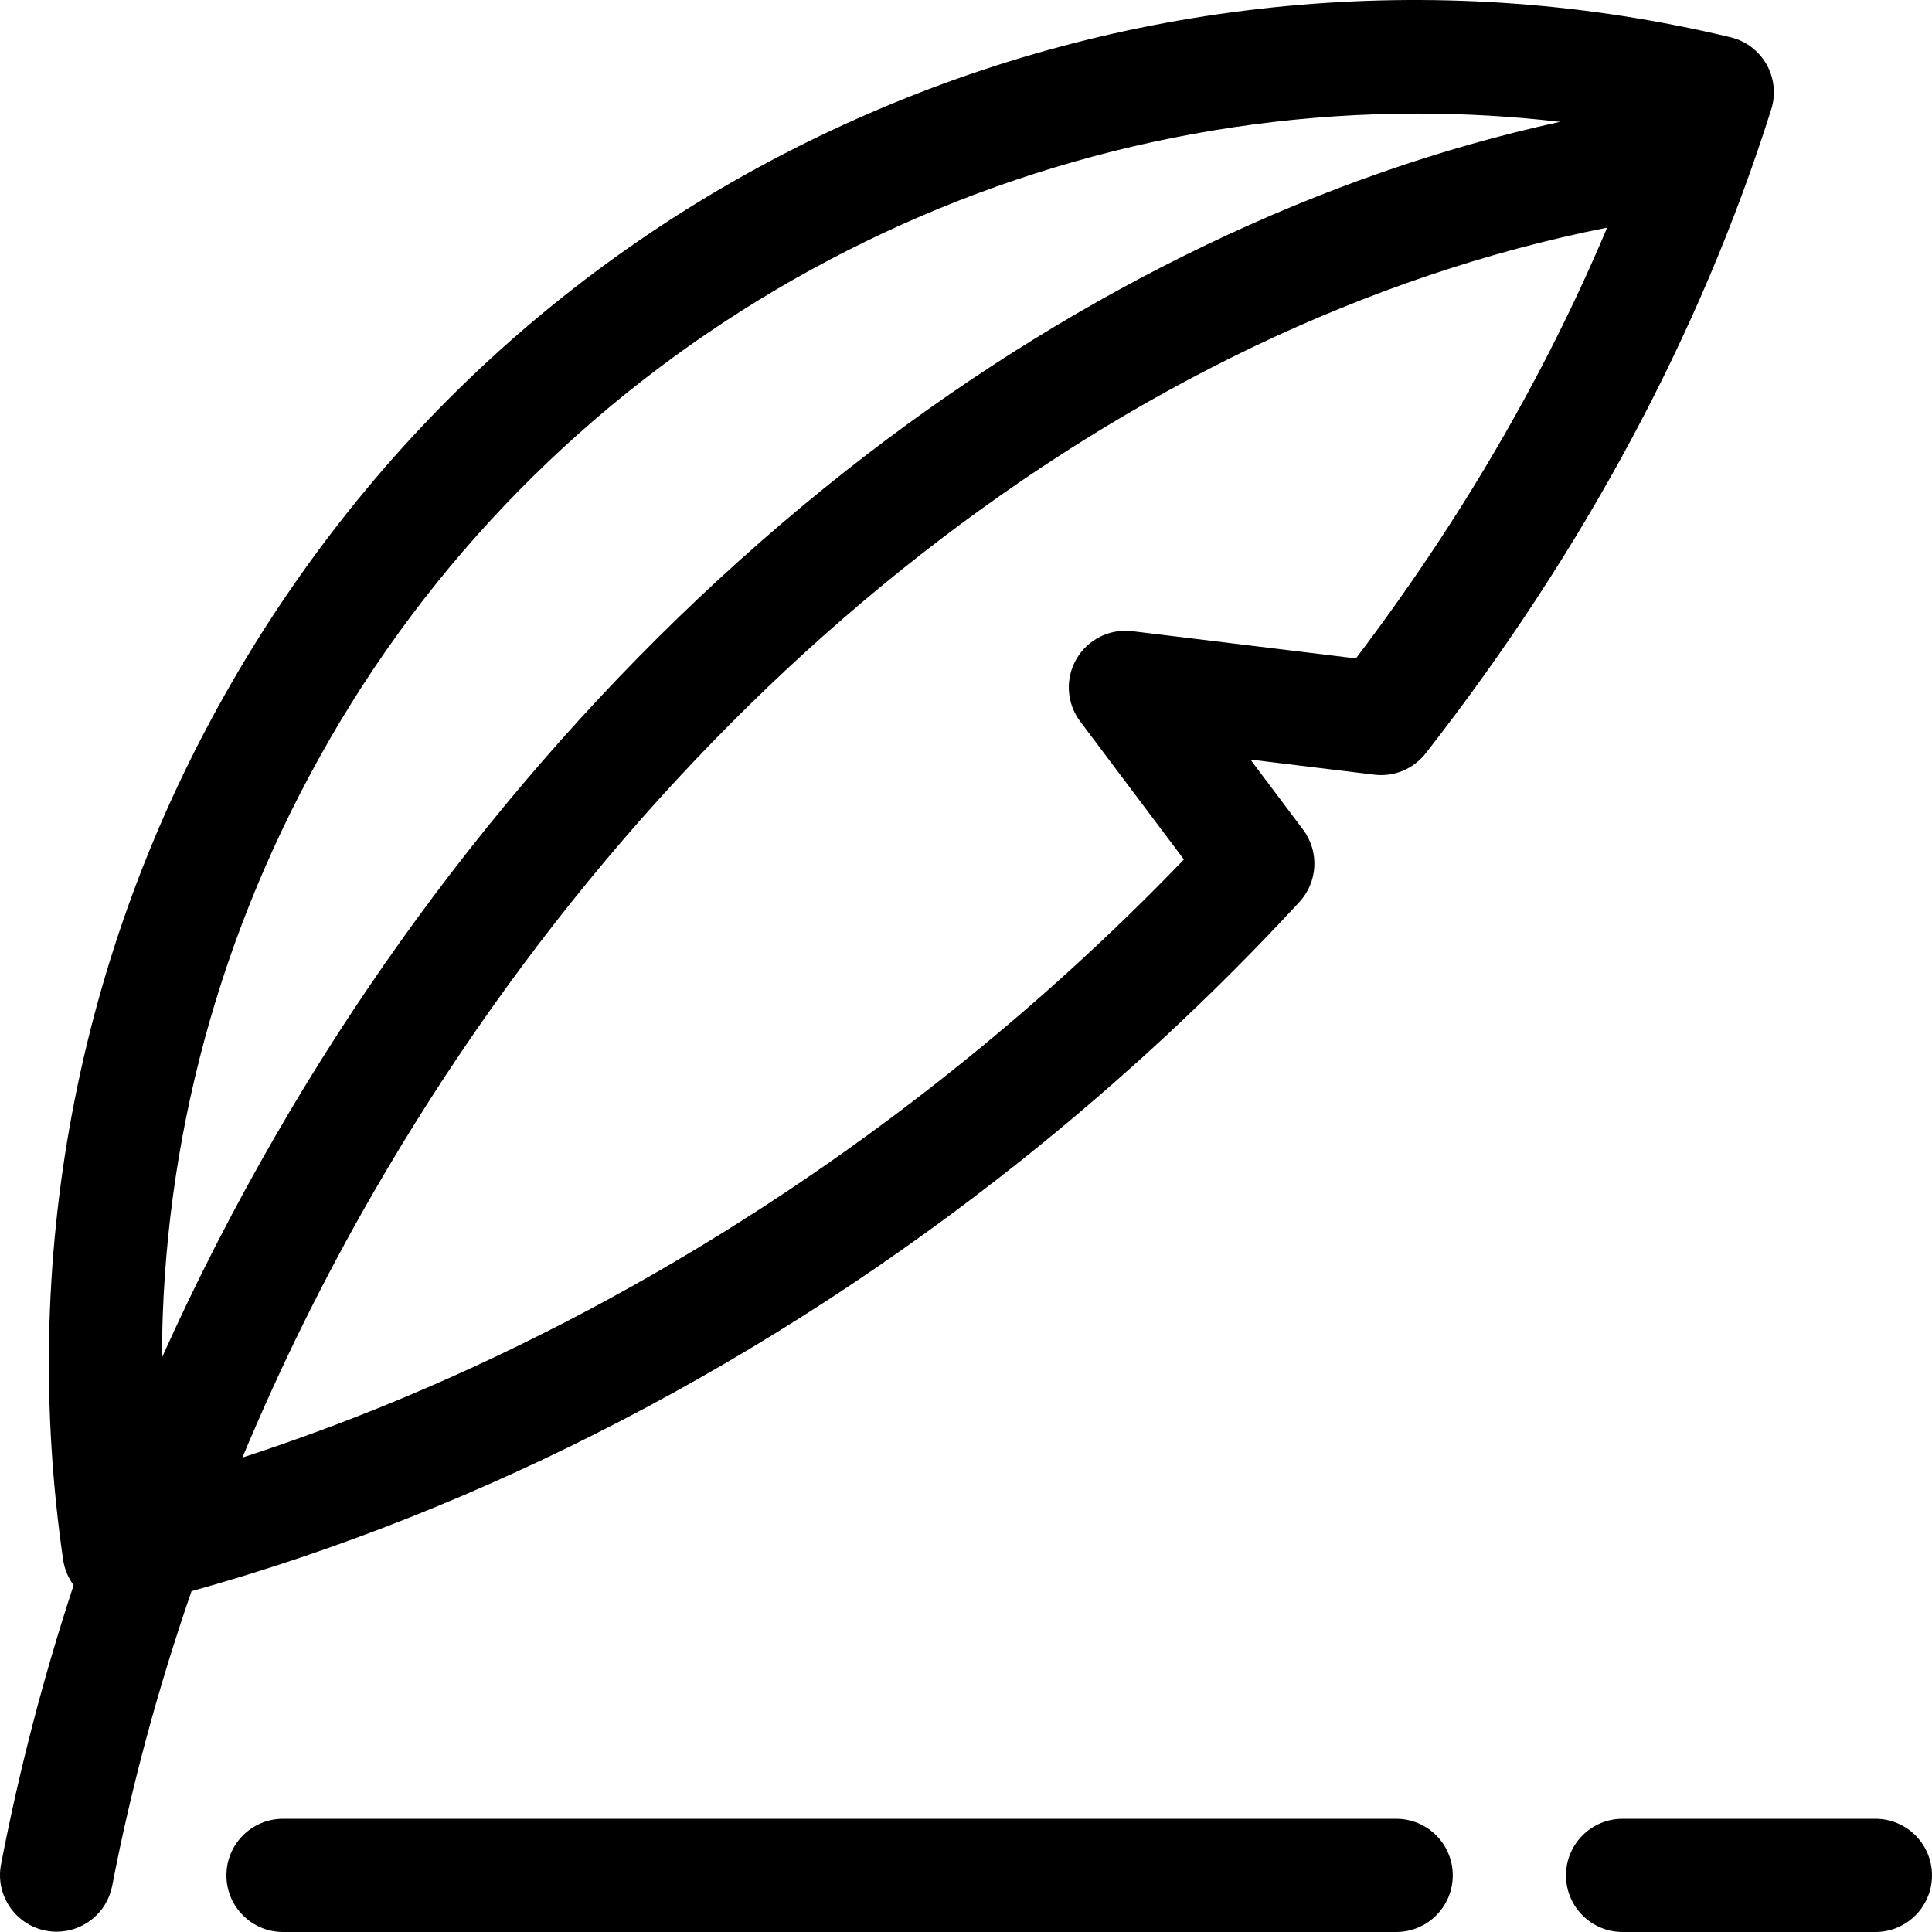 <svg height="512pt" viewBox="0 0 512 512.001" width="512pt" xmlns="http://www.w3.org/2000/svg"><path d="m270.91 307.293c26.312-20.992 51.023-43.957 73.445-68.258 4.91-5.32 5.316-13.391.969-19.18l-13.938-18.555 32.812 3.996c5.223.641 10.398-1.516 13.633-5.66 41.969-53.754 72.777-111.172 91.57-170.664 1.254-3.969.805-8.281-1.246-11.906-2.051-3.621-5.516-6.23-9.566-7.199-37.461-8.965-75.992-11.84-114.512-8.547-37.973 3.242-75.043 12.395-110.18 27.199-73.066 30.793-132.695 83.457-172.445 152.301-20.66 35.789-34.934 74.348-42.426 114.613-7.238 38.914-8.012 78.594-2.297 117.934.359 2.465 1.332 4.762 2.777 6.727-8.004 24.336-14.43 49.035-19.234 73.992-1.566 8.137 3.758 16 11.895 17.566.957.184 1.91.27 2.852.27 7.047 0 13.332-4.988 14.715-12.164 5.012-26.039 12.086-52.23 21.016-78.082 77.277-21.531 153.078-60.875 220.16-114.383zm88.426-132.809-59.281-7.215c-5.961-.727-11.793 2.184-14.801 7.387-3.008 5.207-2.613 11.707.996 16.516l27.5 36.605c-19.07 19.836-39.727 38.656-61.551 56.062-57.68 46.012-122.027 81.004-187.961 102.434 10.031-24.043 21.641-47.578 34.695-70.188 78.207-135.457 199.98-230.535 326.98-255.766-16.57 39.348-38.848 77.59-66.578 114.164zm-271.902 21.336c59.875-103.703 171.695-165.723 288.23-165.723 12.551 0 25.16.723 37.766 2.188-62.895 13.711-126.07 43.973-183.605 88.094-61.684 47.305-115.93 109.793-156.871 180.707-11.098 19.219-21.117 38.805-30.043 58.695.156-57.328 15.238-113.234 44.523-163.961zm0 0"/><path d="m497 482h-67c-8.285 0-15 6.719-15 15 0 8.285 6.715 15 15 15h67c8.285 0 15-6.715 15-15 0-8.281-6.715-15-15-15zm0 0"/><path d="m370 482h-294.996c-8.281 0-15 6.719-15 15 0 8.285 6.719 15 15 15h294.996c8.285 0 15-6.715 15-15 0-8.281-6.715-15-15-15zm0 0"/></svg>
